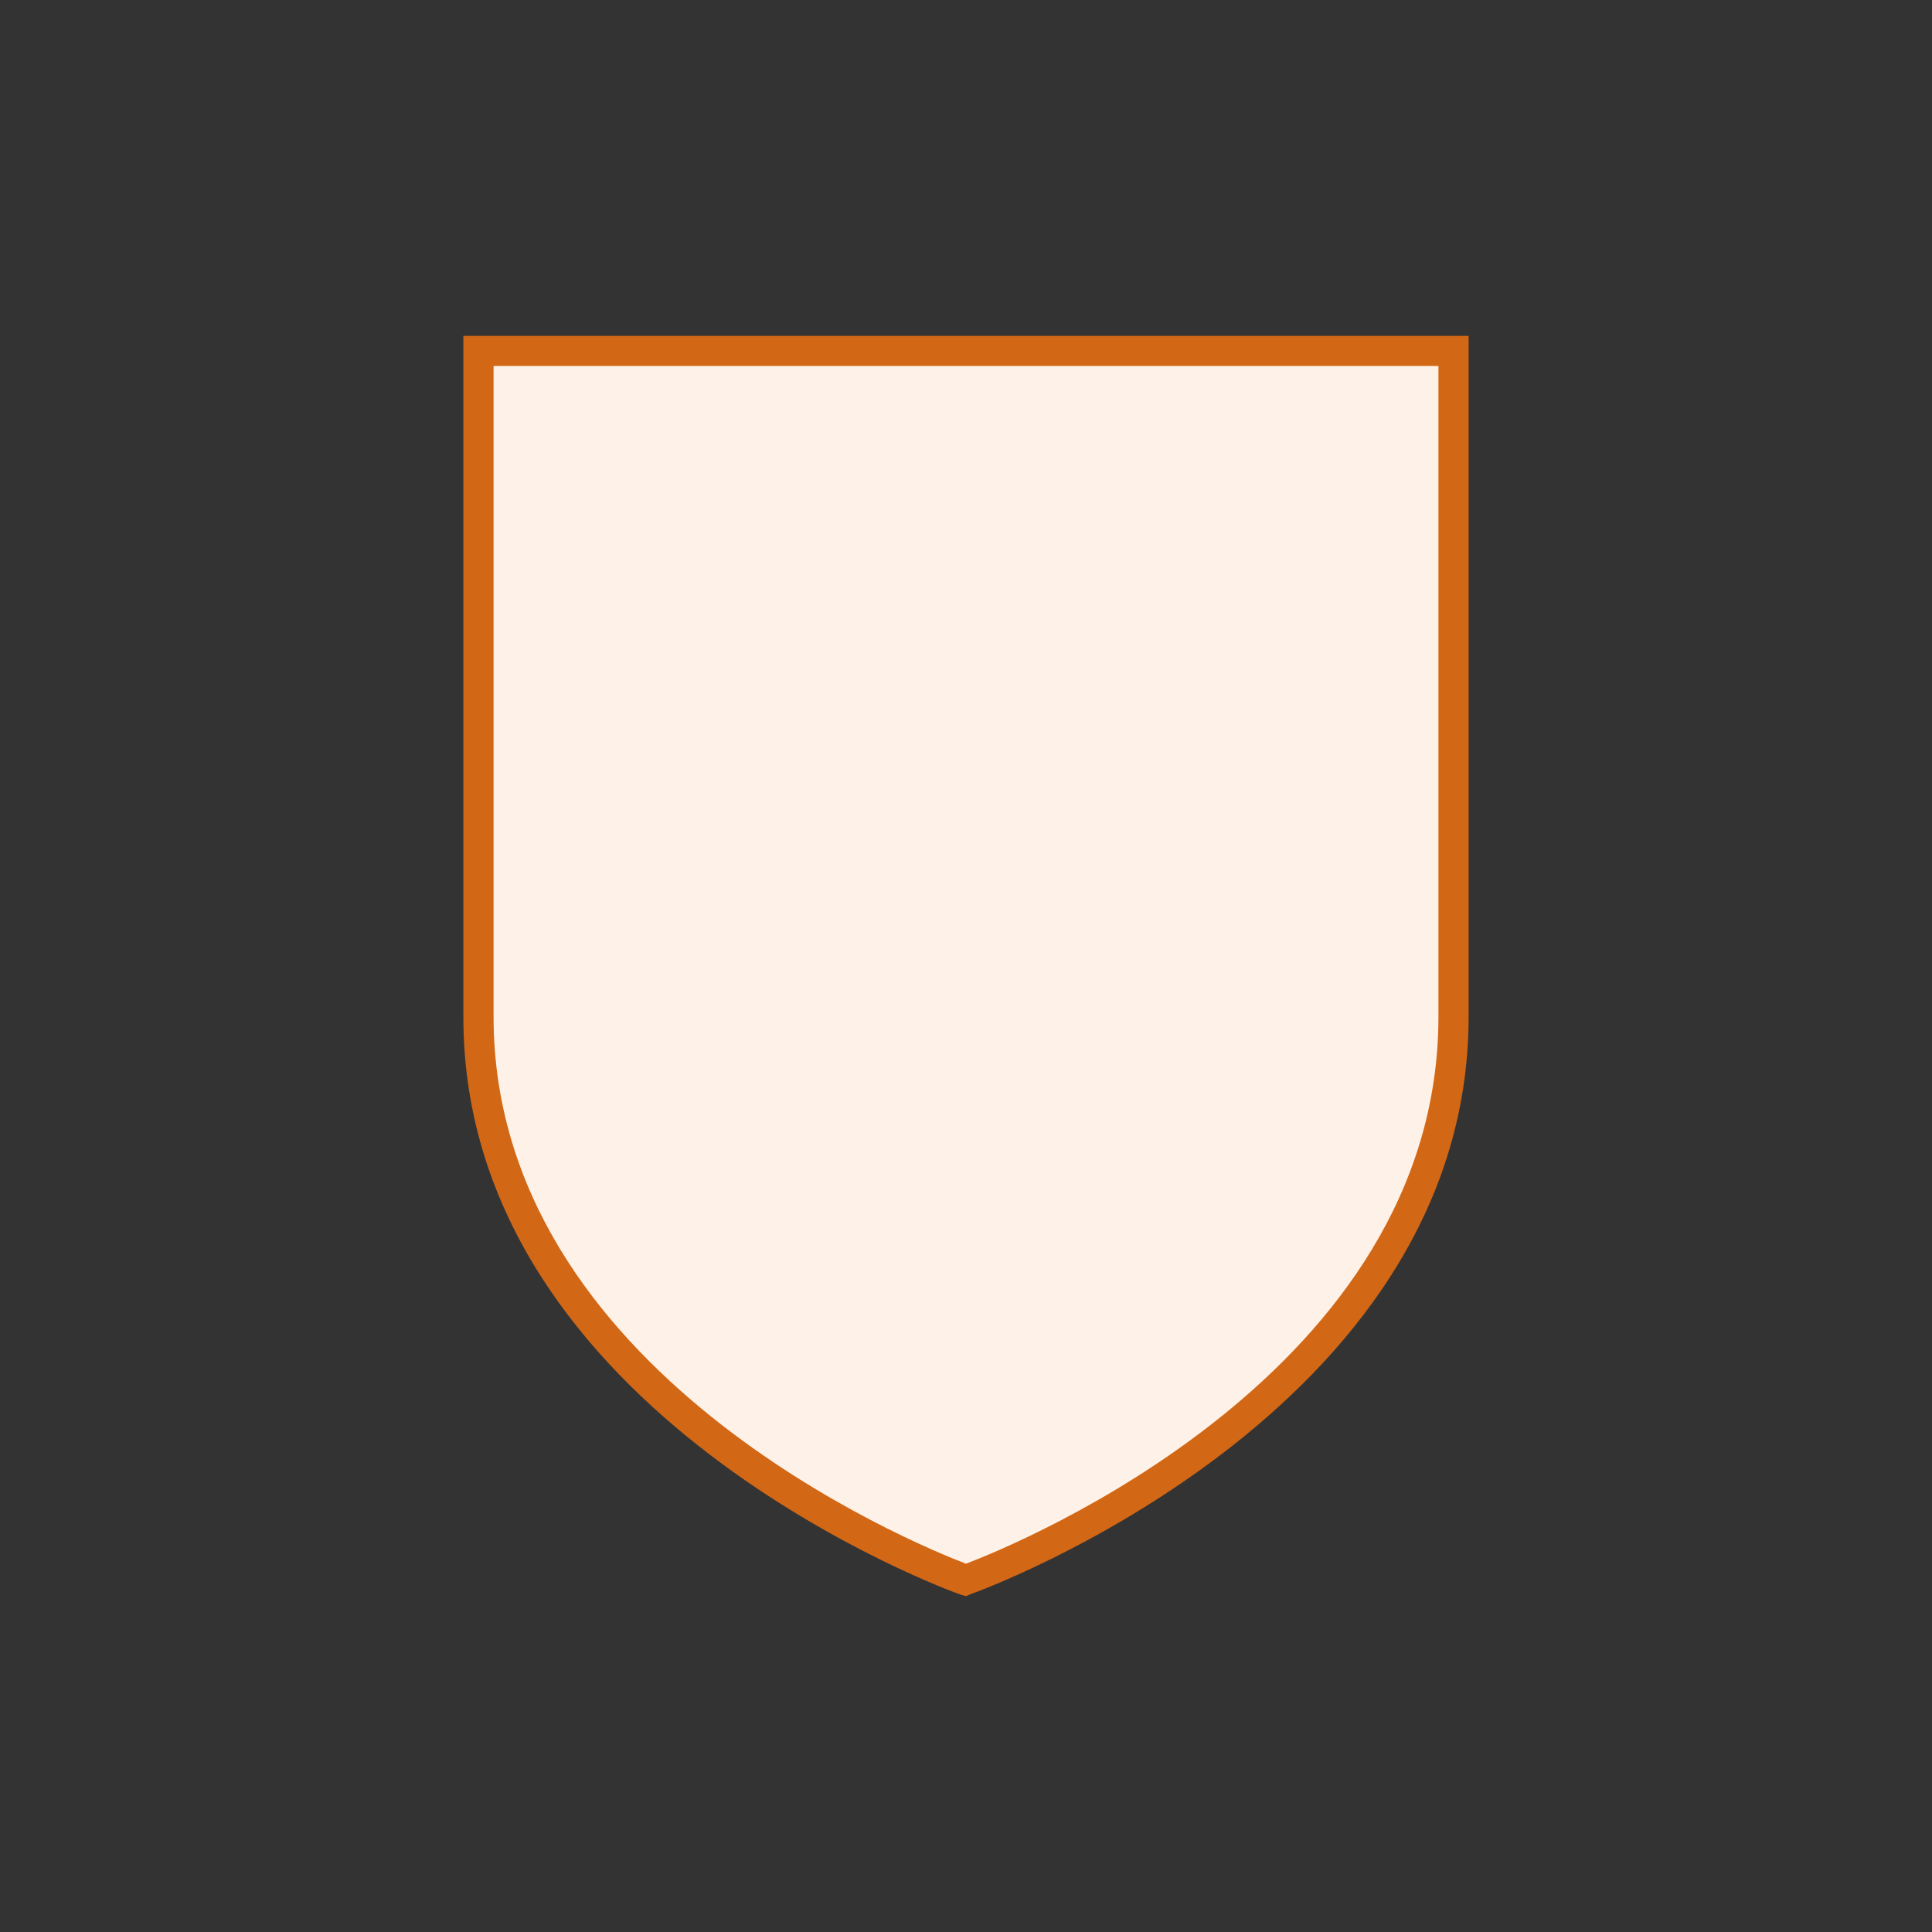 <svg xmlns="http://www.w3.org/2000/svg" xmlns:xlink="http://www.w3.org/1999/xlink" id="Bearn" x="0px" y="0px" viewBox="0 0 256 256" style="enable-background:new 0 0 256 256;" xml:space="preserve"><rect x="0" y="0" width="256" height="256" fill="#333333" stroke="none"/><style type="text/css">	.st0{fill:#FEF2E8;}	.st1{fill:#D26716;}</style><g>	<g id="blason">		<path id="fond_2_" class="st0" d="M192.6,134.7c0,52-64.6,74.6-64.6,74.6s-64.6-22.7-64.6-74.6V46.5h129.2V134.7z"></path>		<path id="contour" class="st1" d="M128,211.5l-0.7-0.2c-0.7-0.2-65.9-23.7-65.9-76.5V44.5h133.2v90.2c0,52.8-65.3,76.3-65.9,76.5   L128,211.5z M65.4,48.5v86.2c0,47.1,55.8,69.9,62.6,72.5c6.8-2.6,62.6-25.3,62.6-72.5V48.5H65.4z"></path>	</g></g></svg>